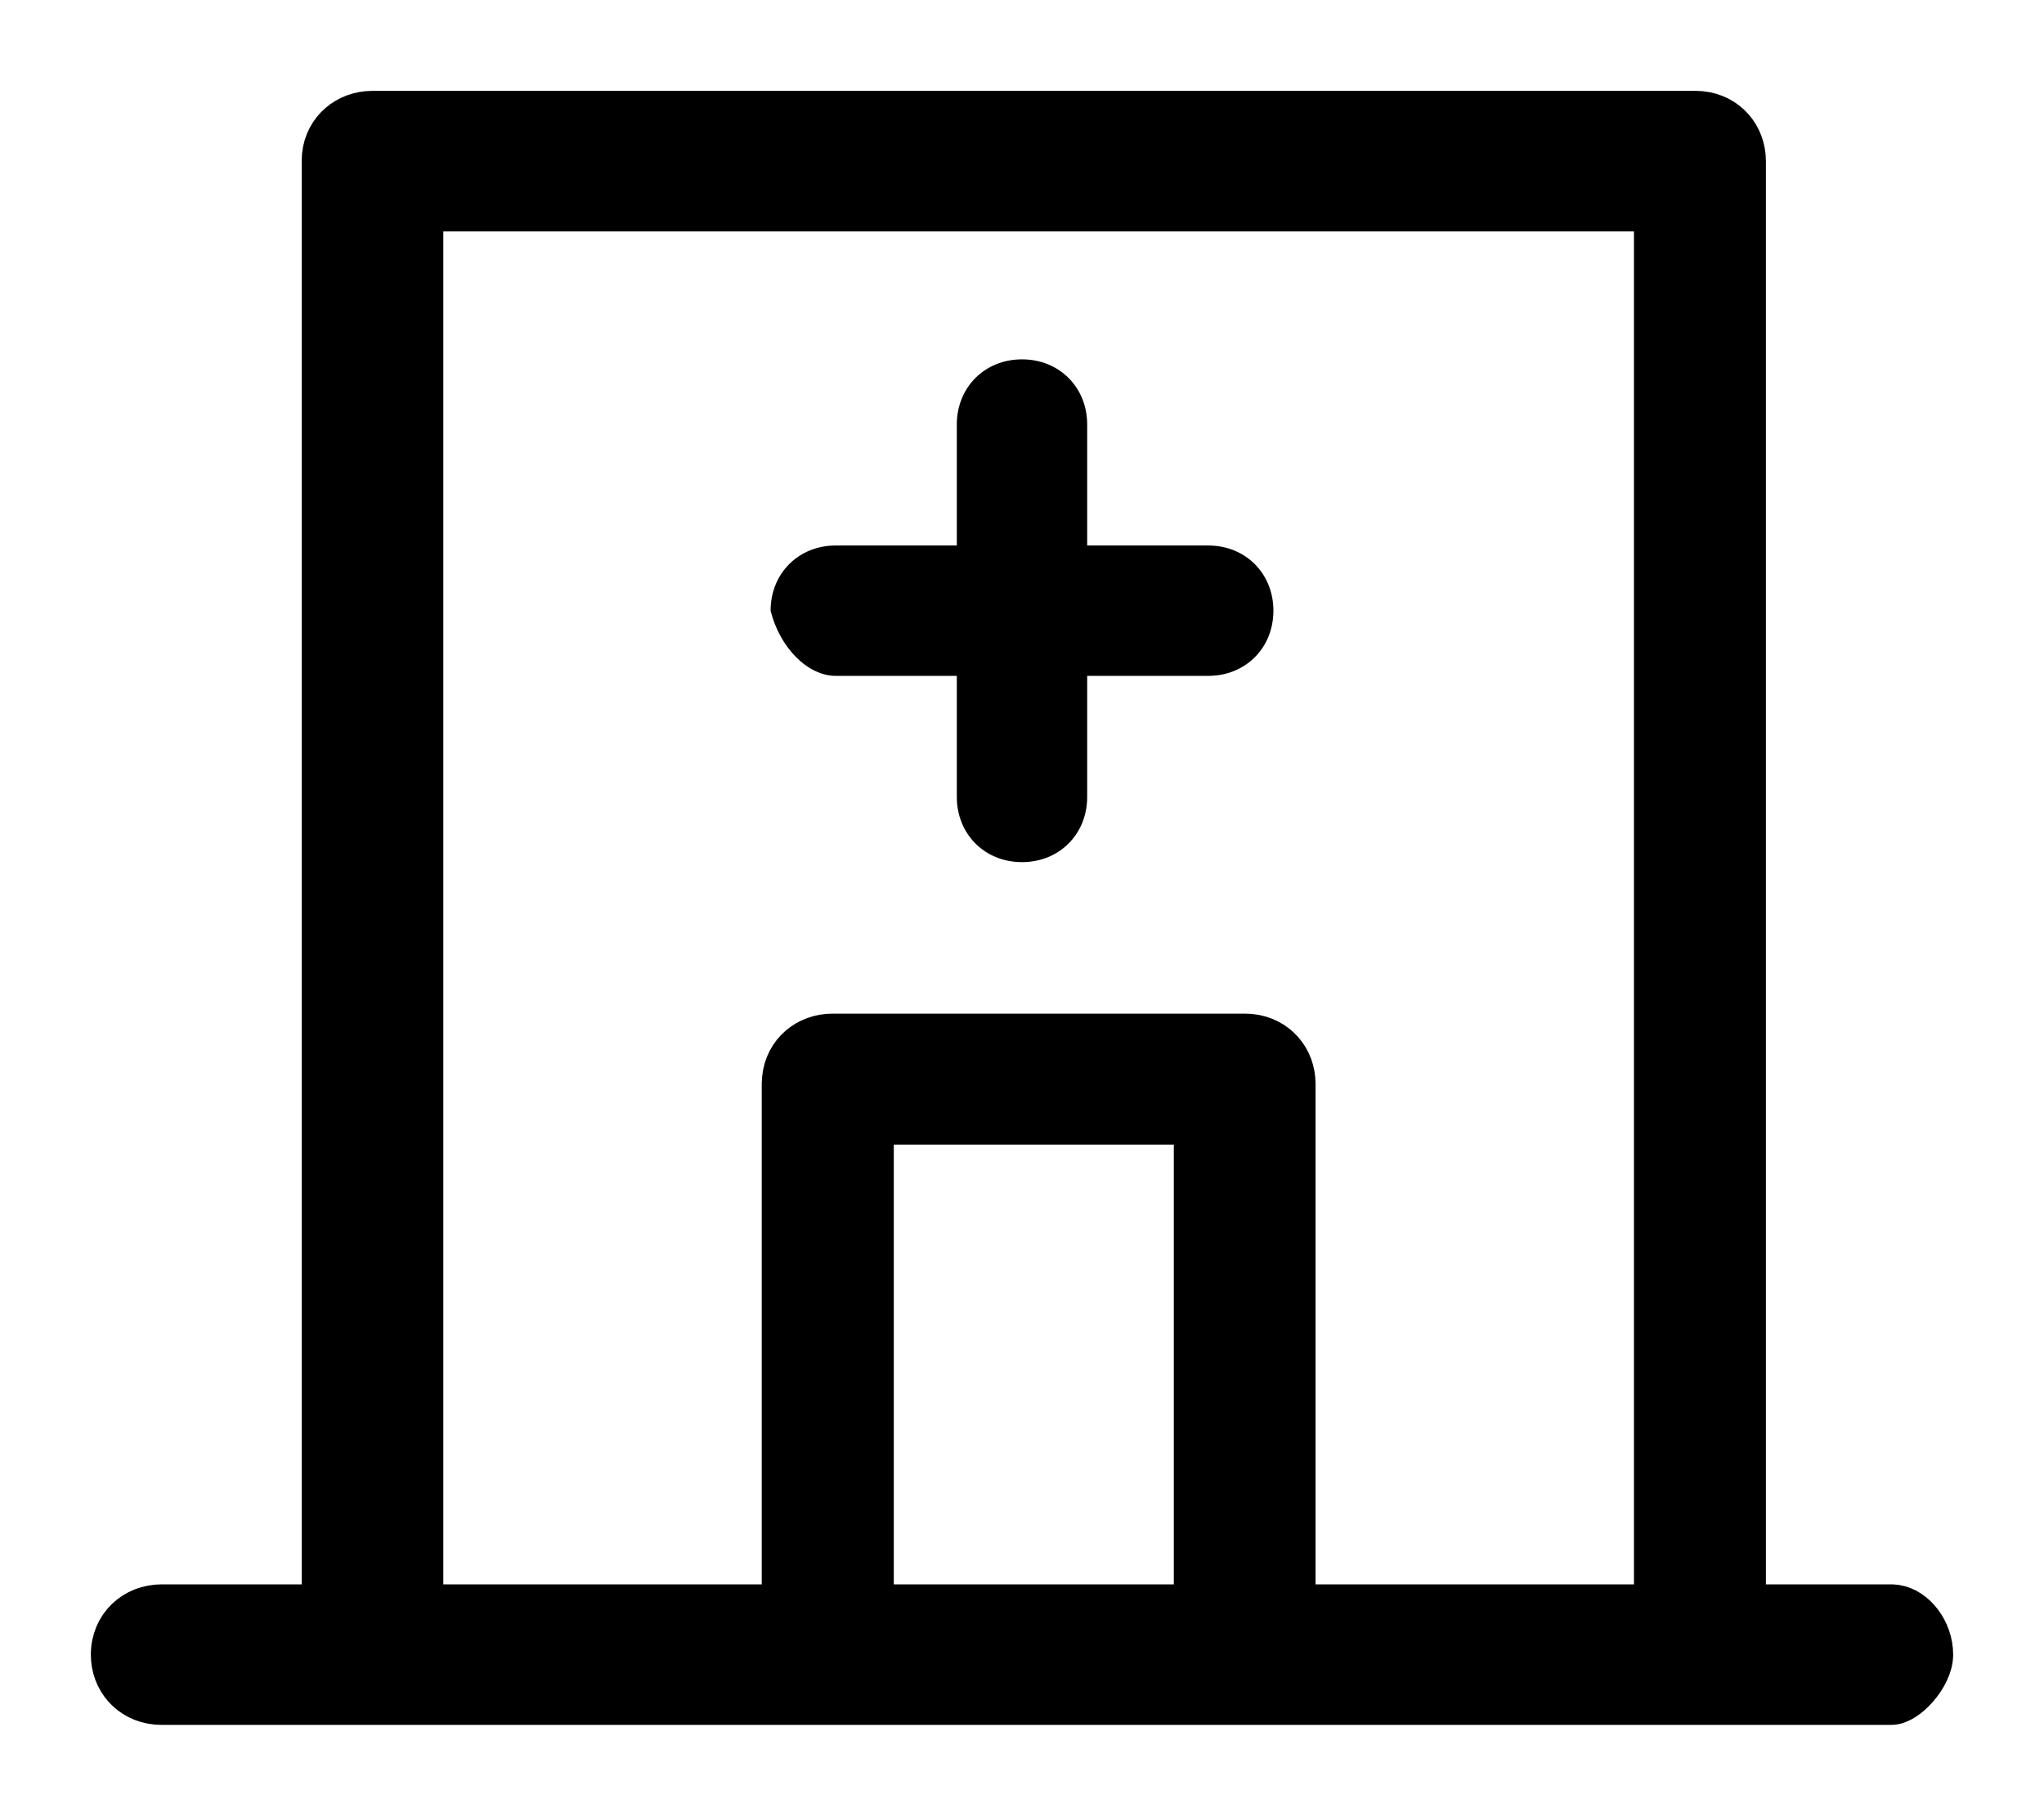 <?xml version="1.0" encoding="UTF-8"?>
<svg width="18px" height="16px" viewBox="0 0 18 16" version="1.1" xmlns="http://www.w3.org/2000/svg" xmlns:xlink="http://www.w3.org/1999/xlink">
    <title>Group 26</title>
    <g id="Symbols" stroke="none" stroke-width="1" fill="none" fill-rule="evenodd">
        <g id="Group-26" transform="translate(1, 1)" fill="#000000" fill-rule="nonzero">
            <path d="M13.928,0 L13.977,0.002 C14.2,0.025 14.351,0.203 14.351,0.419 L14.351,0.419 L14.351,13.15 L15.658,13.15 L15.695,13.153 C15.856,13.179 16,13.364 16,13.569 C16,13.753 15.783,13.987 15.658,13.987 L15.658,13.987 L0.424,13.987 L0.375,13.985 C0.151,13.962 0,13.784 0,13.569 C0,13.323 0.189,13.15 0.424,13.15 L0.424,13.15 L1.857,13.15 L1.857,0.419 L1.859,0.37 C1.882,0.15 2.062,0 2.28,0 L2.28,0 L13.928,0 Z M9.537,8.878 L6.671,8.878 L6.671,13.15 L9.537,13.15 L9.537,8.878 Z M13.589,0.837 L2.704,0.837 L2.704,13.15 L5.908,13.15 L5.908,8.543 L5.911,8.495 C5.934,8.275 6.113,8.125 6.332,8.125 L6.332,8.125 L9.961,8.125 L10.01,8.127 C10.234,8.15 10.385,8.328 10.385,8.543 L10.385,8.543 L10.385,13.15 L13.589,13.15 L13.589,0.837 Z" id="Combined-Shape" stroke="#000000" stroke-width="0.4"></path>
            <path d="M6.36,4.951 L7.426,4.951 L7.426,6.017 C7.426,6.345 7.672,6.591 8,6.591 C8.328,6.591 8.574,6.345 8.574,6.017 L8.574,4.951 L9.64,4.951 C9.968,4.951 10.214,4.705 10.214,4.377 C10.214,4.049 9.968,3.803 9.64,3.803 L8.574,3.803 L8.574,2.737 C8.574,2.41 8.328,2.164 8,2.164 C7.672,2.164 7.426,2.41 7.426,2.737 L7.426,3.803 L6.36,3.803 C6.032,3.803 5.786,4.049 5.786,4.377 C5.868,4.705 6.114,4.951 6.36,4.951 Z" id="Path"></path>
        </g>
    </g>
</svg>